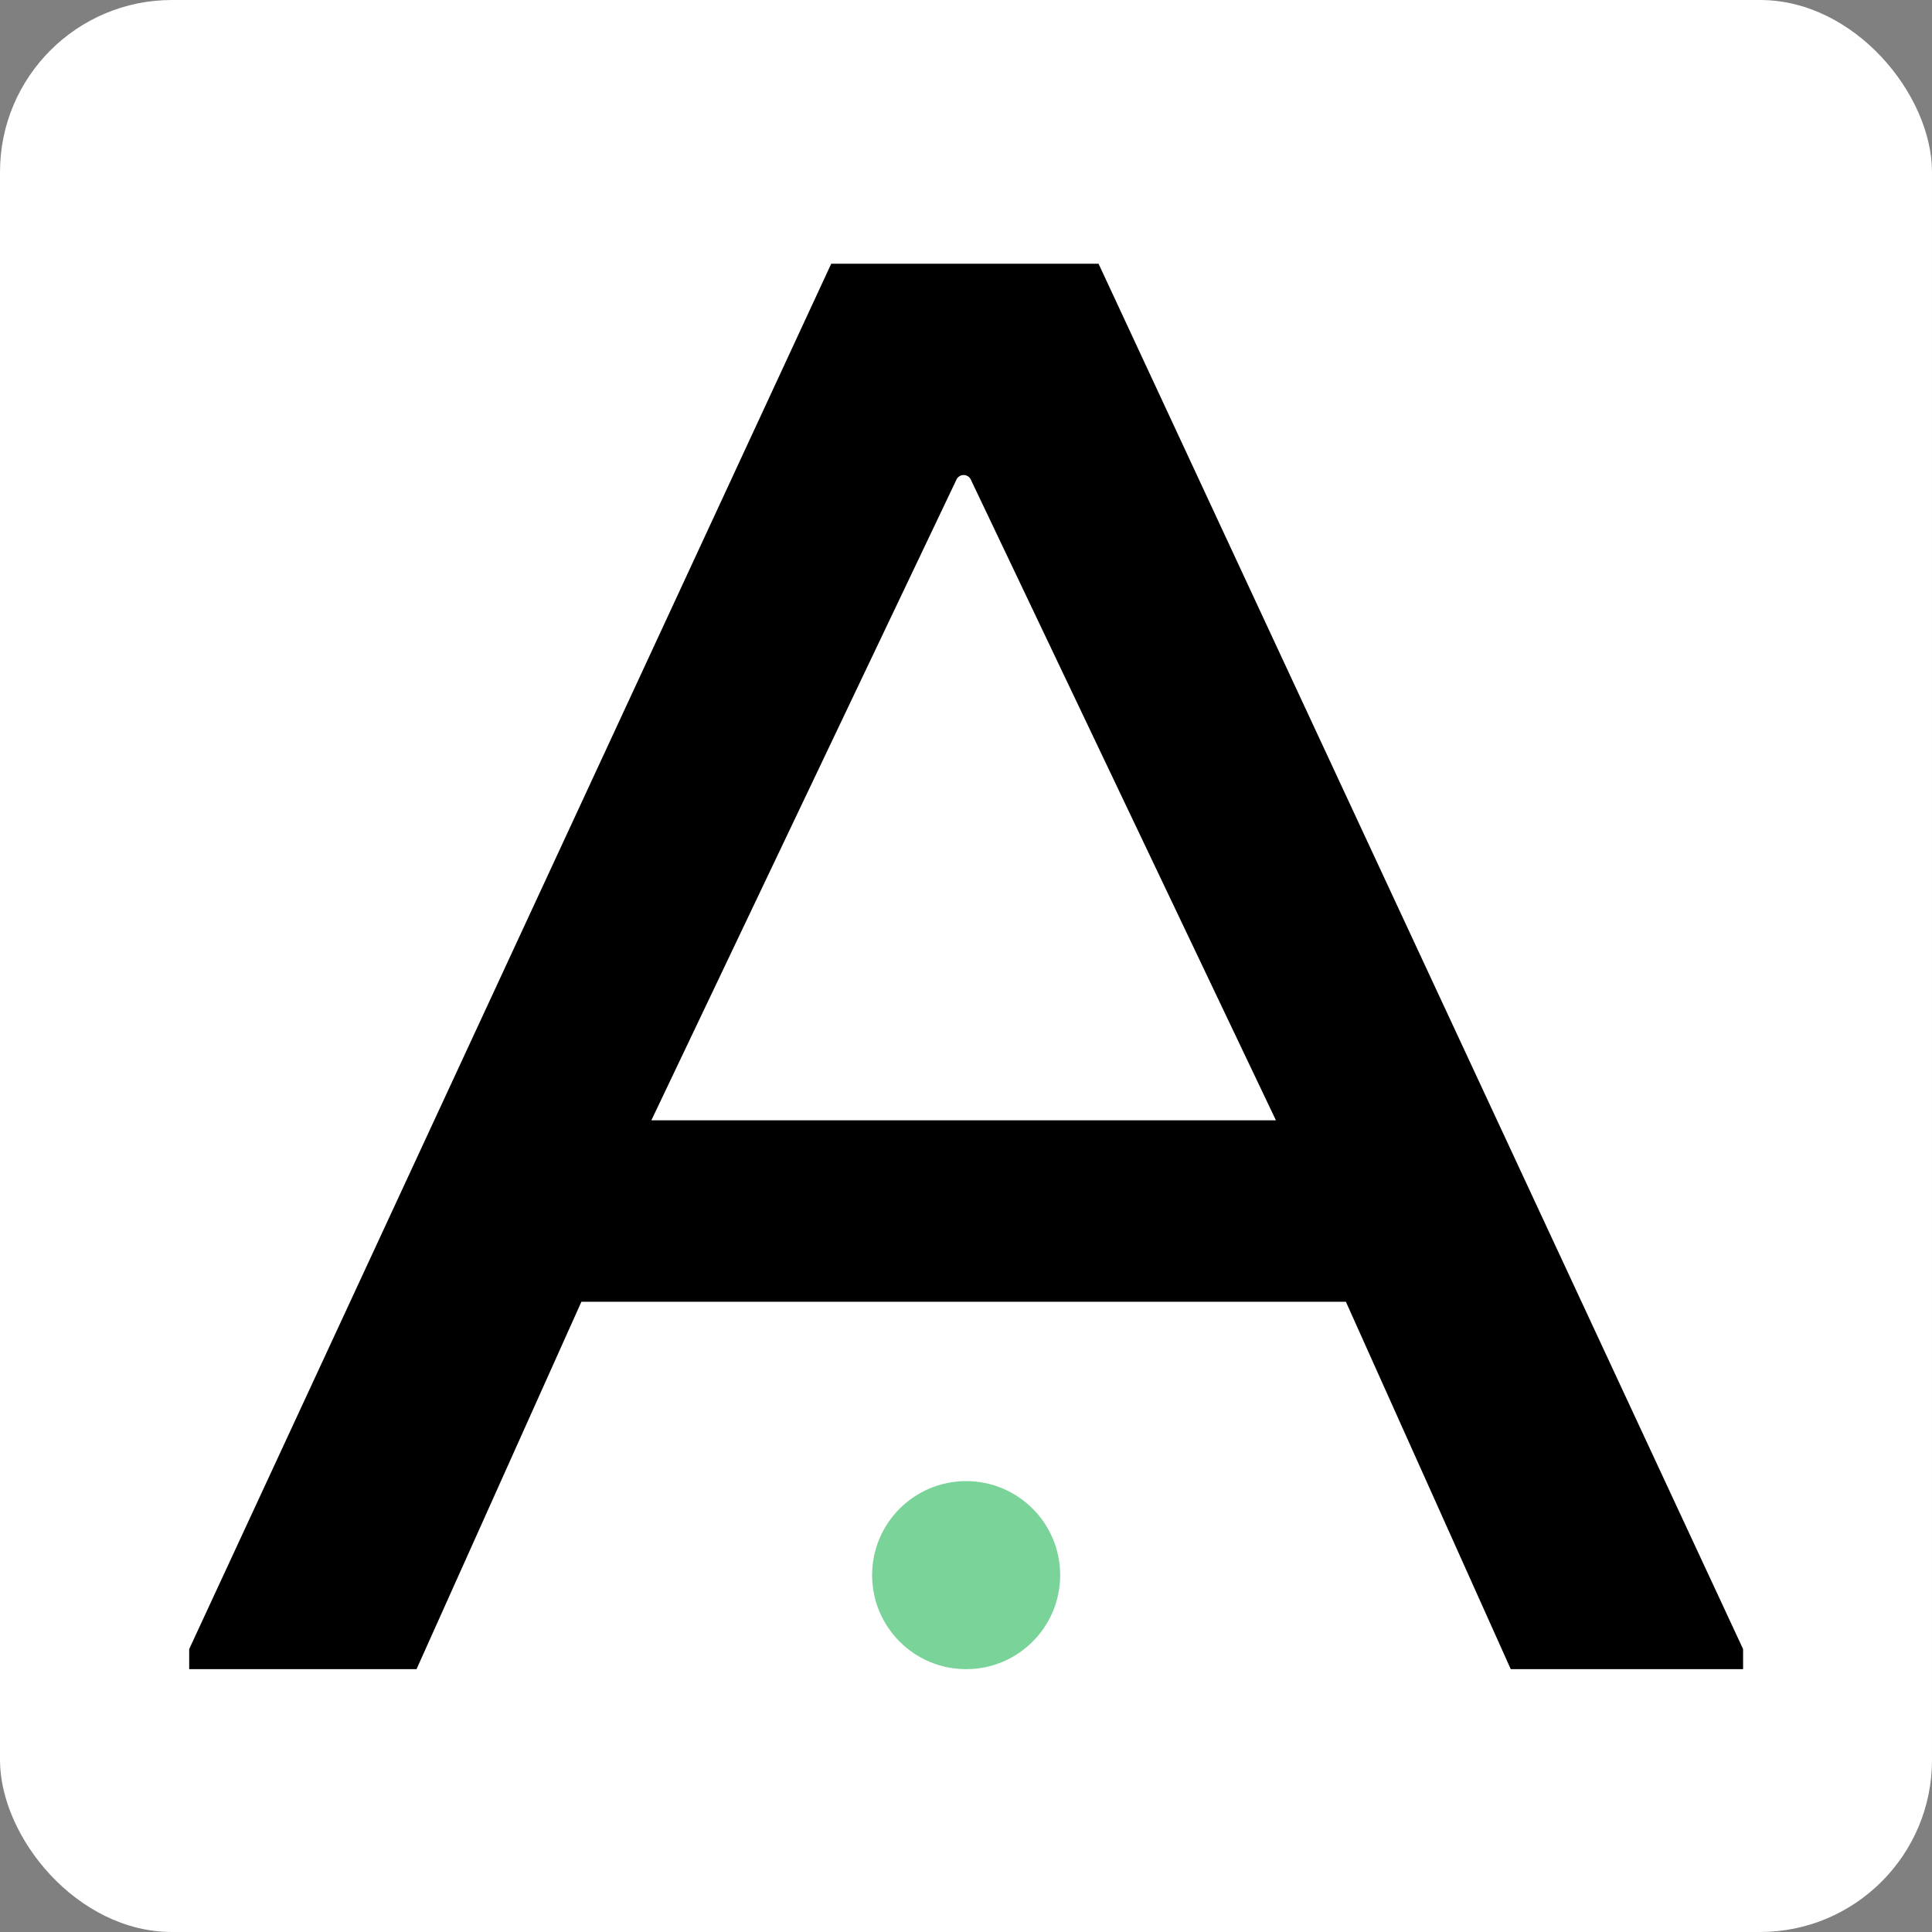 <svg width="337" height="337" viewBox="0 0 337 337" fill="none" xmlns="http://www.w3.org/2000/svg">
<rect x="0" y="0" width="337" height="337" fill="#808080" stroke="none"/>
<rect width="337" height="337" rx="30" fill="white"/>
<path d="M144.993 46L33 287.651V291.153H72.655L101.416 227.063H234.762L263.523 291.153H304.049V287.651L191.621 46H144.993ZM166.843 83.646C167.072 83.165 167.556 82.859 168.089 82.859V82.859C168.621 82.859 169.106 83.165 169.335 83.646L222.56 195.414H113.618L166.843 83.646Z" fill="black"/>
<circle cx="168.525" cy="274.752" r="16.401" fill="#7AD398"/>
</svg>
